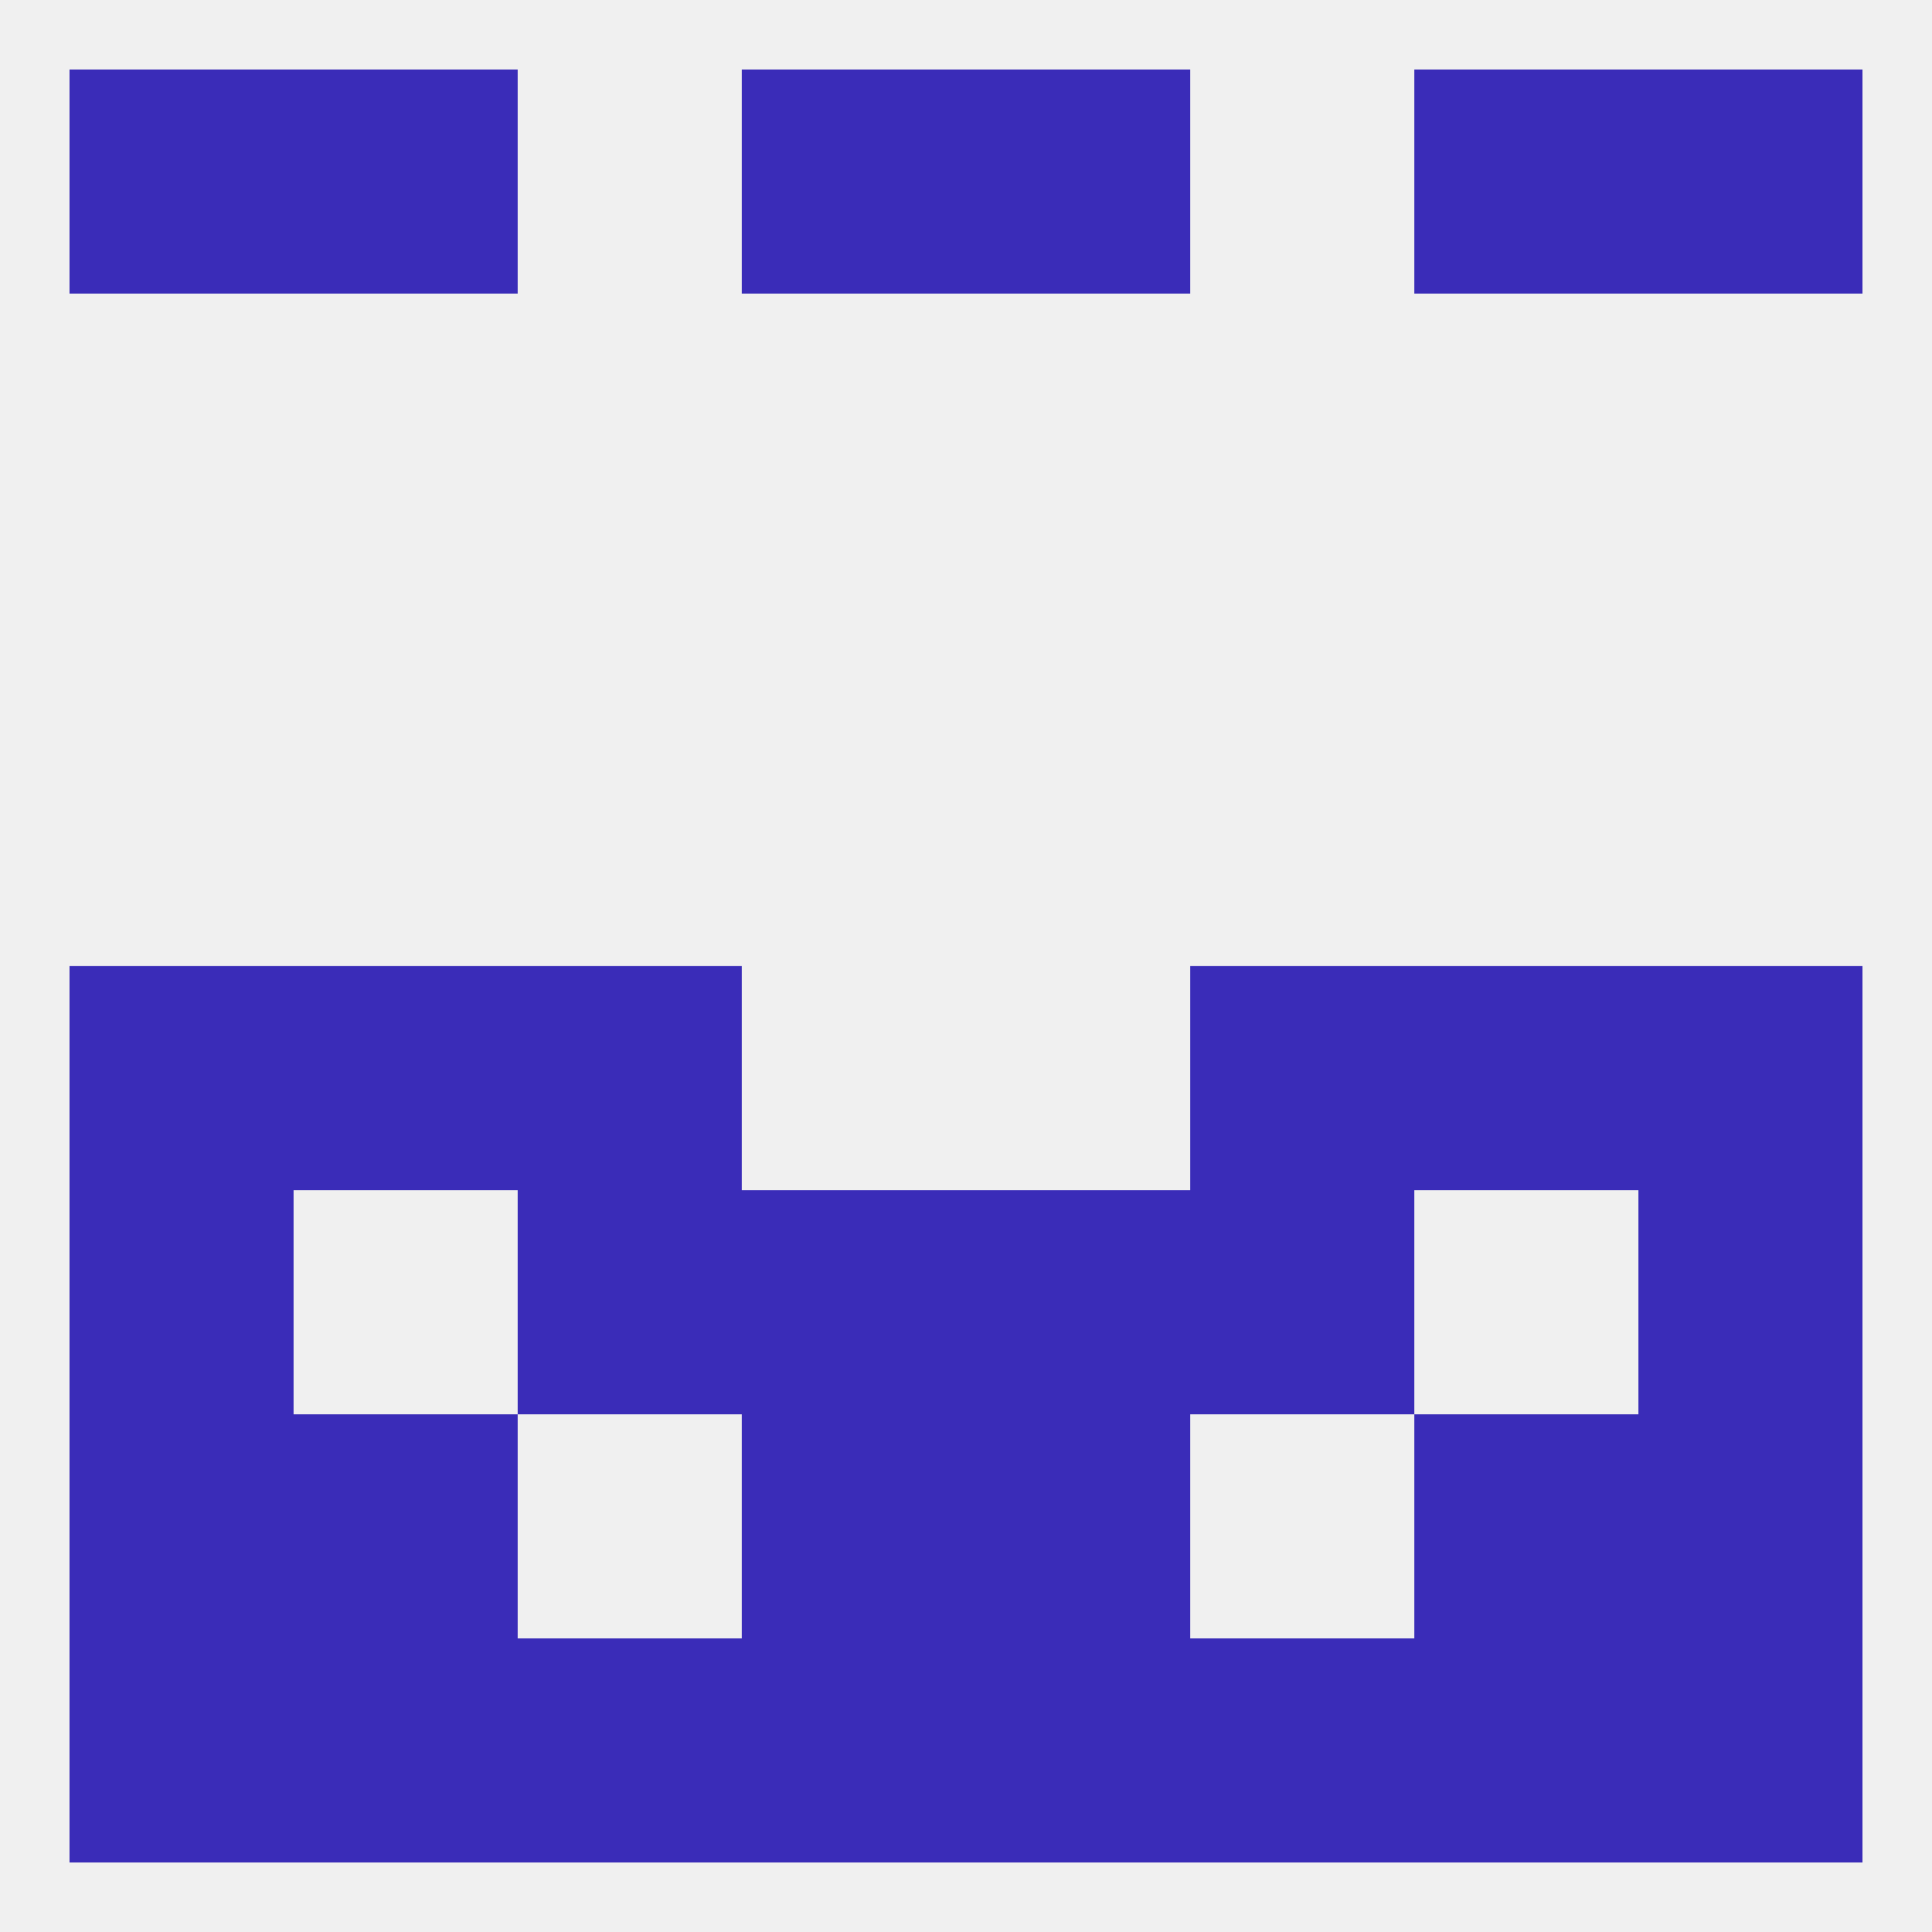 
<!--   <?xml version="1.0"?> -->
<svg version="1.1" baseprofile="full" xmlns="http://www.w3.org/2000/svg" xmlns:xlink="http://www.w3.org/1999/xlink" xmlns:ev="http://www.w3.org/2001/xml-events" width="250" height="250" viewBox="0 0 250 250" >
	<rect width="100%" height="100%" fill="rgba(240,240,240,255)"/>

	<rect x="67" y="212" width="29" height="29" fill="rgba(58,44,184,255)"/>
	<rect x="212" y="212" width="29" height="29" fill="rgba(58,44,184,255)"/>
	<rect x="183" y="212" width="29" height="29" fill="rgba(58,44,184,255)"/>
	<rect x="125" y="212" width="29" height="29" fill="rgba(58,44,184,255)"/>
	<rect x="154" y="212" width="29" height="29" fill="rgba(58,44,184,255)"/>
	<rect x="9" y="212" width="29" height="29" fill="rgba(58,44,184,255)"/>
	<rect x="38" y="212" width="29" height="29" fill="rgba(58,44,184,255)"/>
	<rect x="96" y="212" width="29" height="29" fill="rgba(58,44,184,255)"/>
	<rect x="96" y="9" width="29" height="29" fill="rgba(58,44,184,255)"/>
	<rect x="125" y="9" width="29" height="29" fill="rgba(58,44,184,255)"/>
	<rect x="38" y="9" width="29" height="29" fill="rgba(58,44,184,255)"/>
	<rect x="183" y="9" width="29" height="29" fill="rgba(58,44,184,255)"/>
	<rect x="9" y="9" width="29" height="29" fill="rgba(58,44,184,255)"/>
	<rect x="212" y="9" width="29" height="29" fill="rgba(58,44,184,255)"/>
	<rect x="9" y="125" width="29" height="29" fill="rgba(58,44,184,255)"/>
	<rect x="212" y="125" width="29" height="29" fill="rgba(58,44,184,255)"/>
	<rect x="67" y="125" width="29" height="29" fill="rgba(58,44,184,255)"/>
	<rect x="154" y="125" width="29" height="29" fill="rgba(58,44,184,255)"/>
	<rect x="38" y="125" width="29" height="29" fill="rgba(58,44,184,255)"/>
	<rect x="183" y="125" width="29" height="29" fill="rgba(58,44,184,255)"/>
	<rect x="9" y="154" width="29" height="29" fill="rgba(58,44,184,255)"/>
	<rect x="212" y="154" width="29" height="29" fill="rgba(58,44,184,255)"/>
	<rect x="96" y="154" width="29" height="29" fill="rgba(58,44,184,255)"/>
	<rect x="125" y="154" width="29" height="29" fill="rgba(58,44,184,255)"/>
	<rect x="67" y="154" width="29" height="29" fill="rgba(58,44,184,255)"/>
	<rect x="154" y="154" width="29" height="29" fill="rgba(58,44,184,255)"/>
	<rect x="96" y="183" width="29" height="29" fill="rgba(58,44,184,255)"/>
	<rect x="125" y="183" width="29" height="29" fill="rgba(58,44,184,255)"/>
	<rect x="38" y="183" width="29" height="29" fill="rgba(58,44,184,255)"/>
	<rect x="183" y="183" width="29" height="29" fill="rgba(58,44,184,255)"/>
	<rect x="9" y="183" width="29" height="29" fill="rgba(58,44,184,255)"/>
	<rect x="212" y="183" width="29" height="29" fill="rgba(58,44,184,255)"/>
</svg>